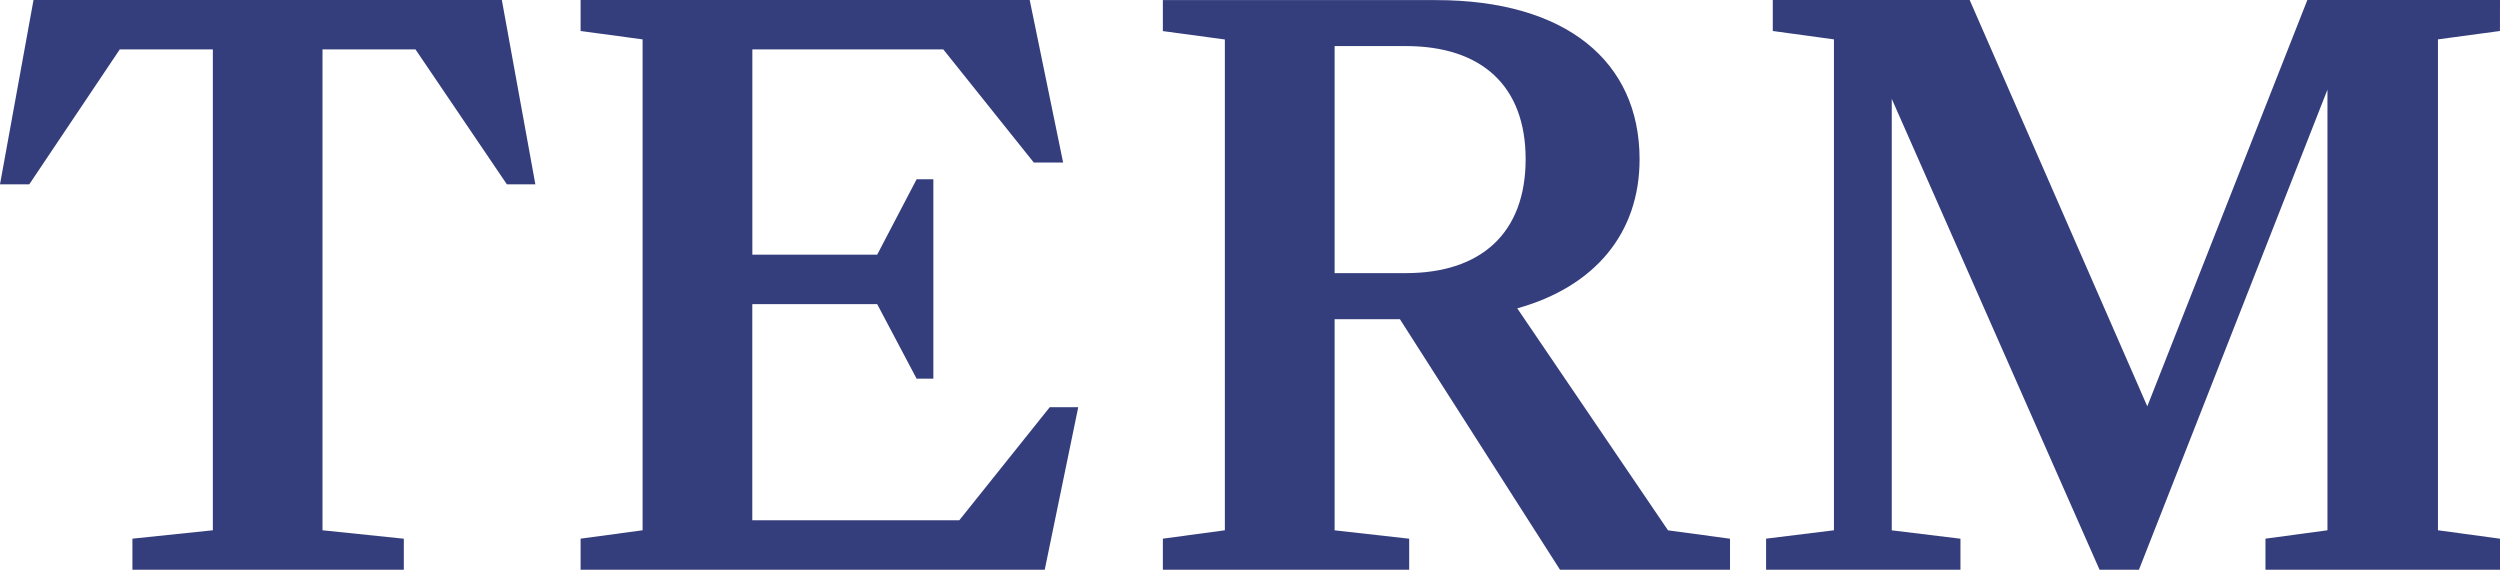 <svg xmlns="http://www.w3.org/2000/svg" width="202.912" height="46.24" viewBox="0 0 202.912 46.24">
  <defs>
    <style>
      .cls-1 {
        fill: #353e7c;
      }
    </style>
  </defs>
  <path id="term_title" class="cls-1" d="M3.944-46.24,1.224-31.28H3.6l7.344-10.948H18.5V-3.2l-6.528.68V0H34V-2.516L27.4-3.2V-42.228h7.548L42.364-31.28h2.312l-2.72-14.96ZM79.084-4.012h-16.8V-21.556H72.42l3.2,6.052h1.36V-31.688h-1.36l-3.2,6.12H62.288v-16.66h15.5l7.344,9.18h2.38L84.8-46.24H48.348v2.516l5.032.68V-3.2l-5.032.68V0H86.02l2.72-13.192H86.428Zm45.288-17.2c6.324-1.768,9.928-6.12,9.928-12.1,0-7.956-5.984-12.92-16.524-12.92H95.608v2.516l5.032.68V-3.2l-5.032.68V0H115.6V-2.516l-6.052-.68V-20.332h5.3L127.84,0h13.8V-2.516l-5.032-.68ZM115.328-42.5c6.12,0,9.724,3.2,9.724,9.18s-3.6,9.248-9.724,9.248h-5.78V-42.5Zm88.808-3.74H188.5L175.508-13.26,161.092-46.24h-15.98v2.516l4.964.68V-3.2l-5.508.68V0h15.776V-2.516l-5.576-.68v-35.02L171.632,0h3.2l15.3-38.964V-3.2l-5.032.68V0h19.04V-2.516L199.1-3.2V-43.044l5.032-.68Z" transform="translate(-1.224 46.24)"/>
</svg>
